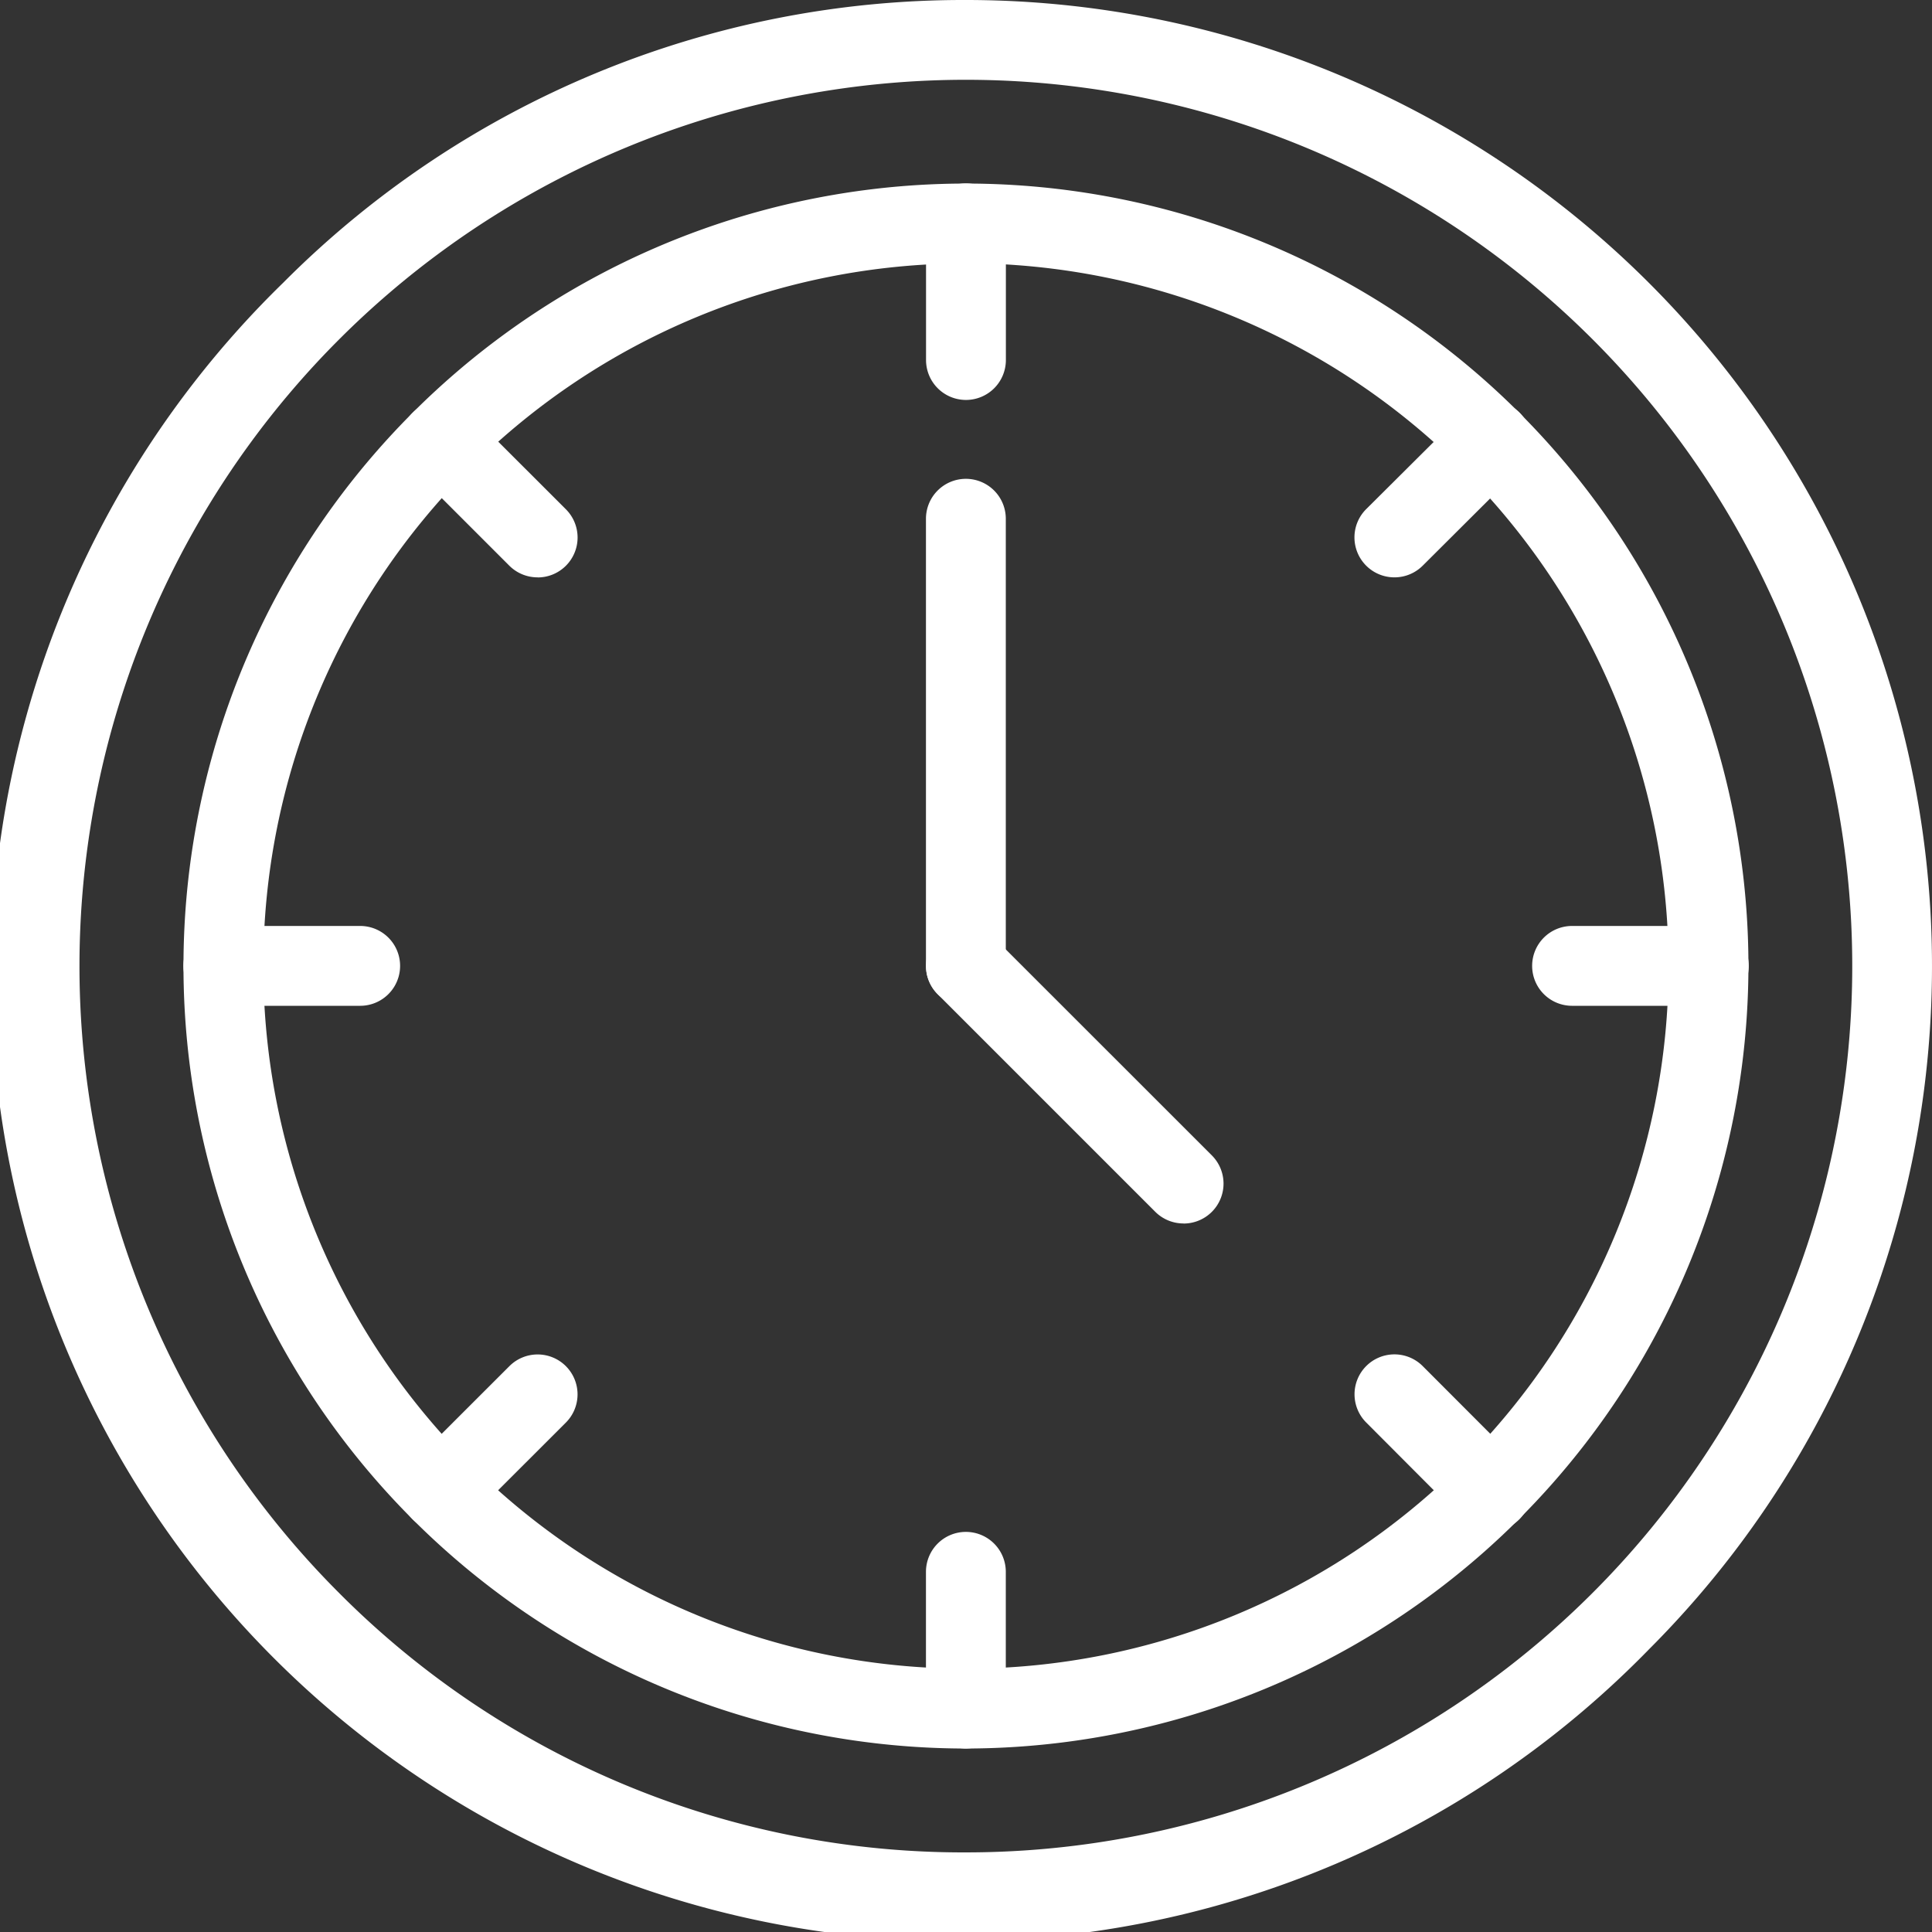 <svg xmlns="http://www.w3.org/2000/svg" width="24.197" height="24.197" viewBox="0 0 24.197 24.197">
  <rect x="0" y="0" width="24.197" height="24.197" fill="#333333" stroke="none"/>
  <g id="Opening-times-icon" transform="translate(-115.062 -434.537)">
    <path id="Ellipse_14" data-name="Ellipse 14" d="M11.6-.5a12.1,12.1,0,0,1,8.555,20.654A12.1,12.1,0,1,1,3.044,3.044,12.019,12.019,0,0,1,11.6-.5Zm0,23.2A11.1,11.1,0,0,0,19.447,3.751a11.1,11.1,0,0,0-15.7,15.7A11.026,11.026,0,0,0,11.6,22.7Z" transform="translate(115.562 435.037)" fill="#fff"/>
    <path id="Path_1102" data-name="Path 1102" d="M15.207,25.008a9.8,9.8,0,1,1,9.8-9.8A9.811,9.811,0,0,1,15.207,25.008Zm0-18.6a8.8,8.8,0,1,0,8.8,8.8A8.811,8.811,0,0,0,15.207,6.406Z" transform="translate(111.953 431.428)" fill="#fff"/>
    <path id="Line_150" data-name="Line 150" d="M0,1.711a.5.5,0,0,1-.354-.147.5.5,0,0,1,0-.707L.858-.354a.5.5,0,0,1,.707,0,.5.5,0,0,1,0,.707L.353,1.564A.5.5,0,0,1,0,1.711Z" transform="translate(120.584 452.001)" fill="#fff"/>
    <path id="Line_151" data-name="Line 151" d="M0,2.212a.5.5,0,0,1-.5-.5V0A.5.5,0,0,1,0-.5.5.5,0,0,1,.5,0V1.712A.5.5,0,0,1,0,2.212Z" transform="translate(127.16 437.334)" fill="#fff"/>
    <path id="Line_152" data-name="Line 152" d="M1.21,1.71a.5.5,0,0,1-.354-.146L-.354.354a.5.5,0,0,1,0-.707.5.5,0,0,1,.707,0L1.564.857a.5.5,0,0,1-.354.854Z" transform="translate(120.585 440.058)" fill="#fff"/>
    <path id="Line_153" data-name="Line 153" d="M1.21,1.713a.5.5,0,0,1-.354-.147L-.354.353a.5.5,0,0,1,0-.707.5.5,0,0,1,.707,0L1.564.859a.5.5,0,0,1-.354.853Z" transform="translate(132.527 452)" fill="#fff"/>
    <path id="Line_154" data-name="Line 154" d="M1.713.5h0L0,.5A.5.5,0,0,1-.5,0,.5.5,0,0,1,0-.5l1.713,0a.5.5,0,0,1,.5.5A.5.5,0,0,1,1.713.5Z" transform="translate(134.751 446.634)" fill="#fff"/>
    <path id="Line_155" data-name="Line 155" d="M0,1.709a.5.5,0,0,1-.354-.147.5.5,0,0,1,0-.707L.861-.354a.5.5,0,0,1,.707,0,.5.5,0,0,1,0,.707L.353,1.564A.5.5,0,0,1,0,1.709Z" transform="translate(132.526 440.059)" fill="#fff"/>
    <path id="Line_156" data-name="Line 156" d="M0,2.213a.5.5,0,0,1-.5-.5V0A.5.5,0,0,1,0-.5.5.5,0,0,1,.5,0V1.714A.5.5,0,0,1,0,2.213Z" transform="translate(127.159 454.223)" fill="#fff"/>
    <path id="Line_157" data-name="Line 157" d="M1.713.5H0A.5.5,0,0,1-.5,0,.5.5,0,0,1,0-.5H1.714a.5.5,0,0,1,0,1Z" transform="translate(117.859 446.634)" fill="#fff"/>
    <path id="Line_158" data-name="Line 158" d="M0,6.1a.5.5,0,0,1-.5-.5V0A.5.5,0,0,1,0-.5.5.5,0,0,1,.5,0V5.6A.5.5,0,0,1,0,6.1Z" transform="translate(127.159 441.034)" fill="#fff"/>
    <path id="Line_159" data-name="Line 159" d="M2.725,3.225a.5.5,0,0,1-.354-.146L-.354.354a.5.5,0,0,1,0-.707.5.5,0,0,1,.707,0L3.079,2.372a.5.5,0,0,1-.354.854Z" transform="translate(127.16 446.635)" fill="#fff"/>
  </g>
</svg>
